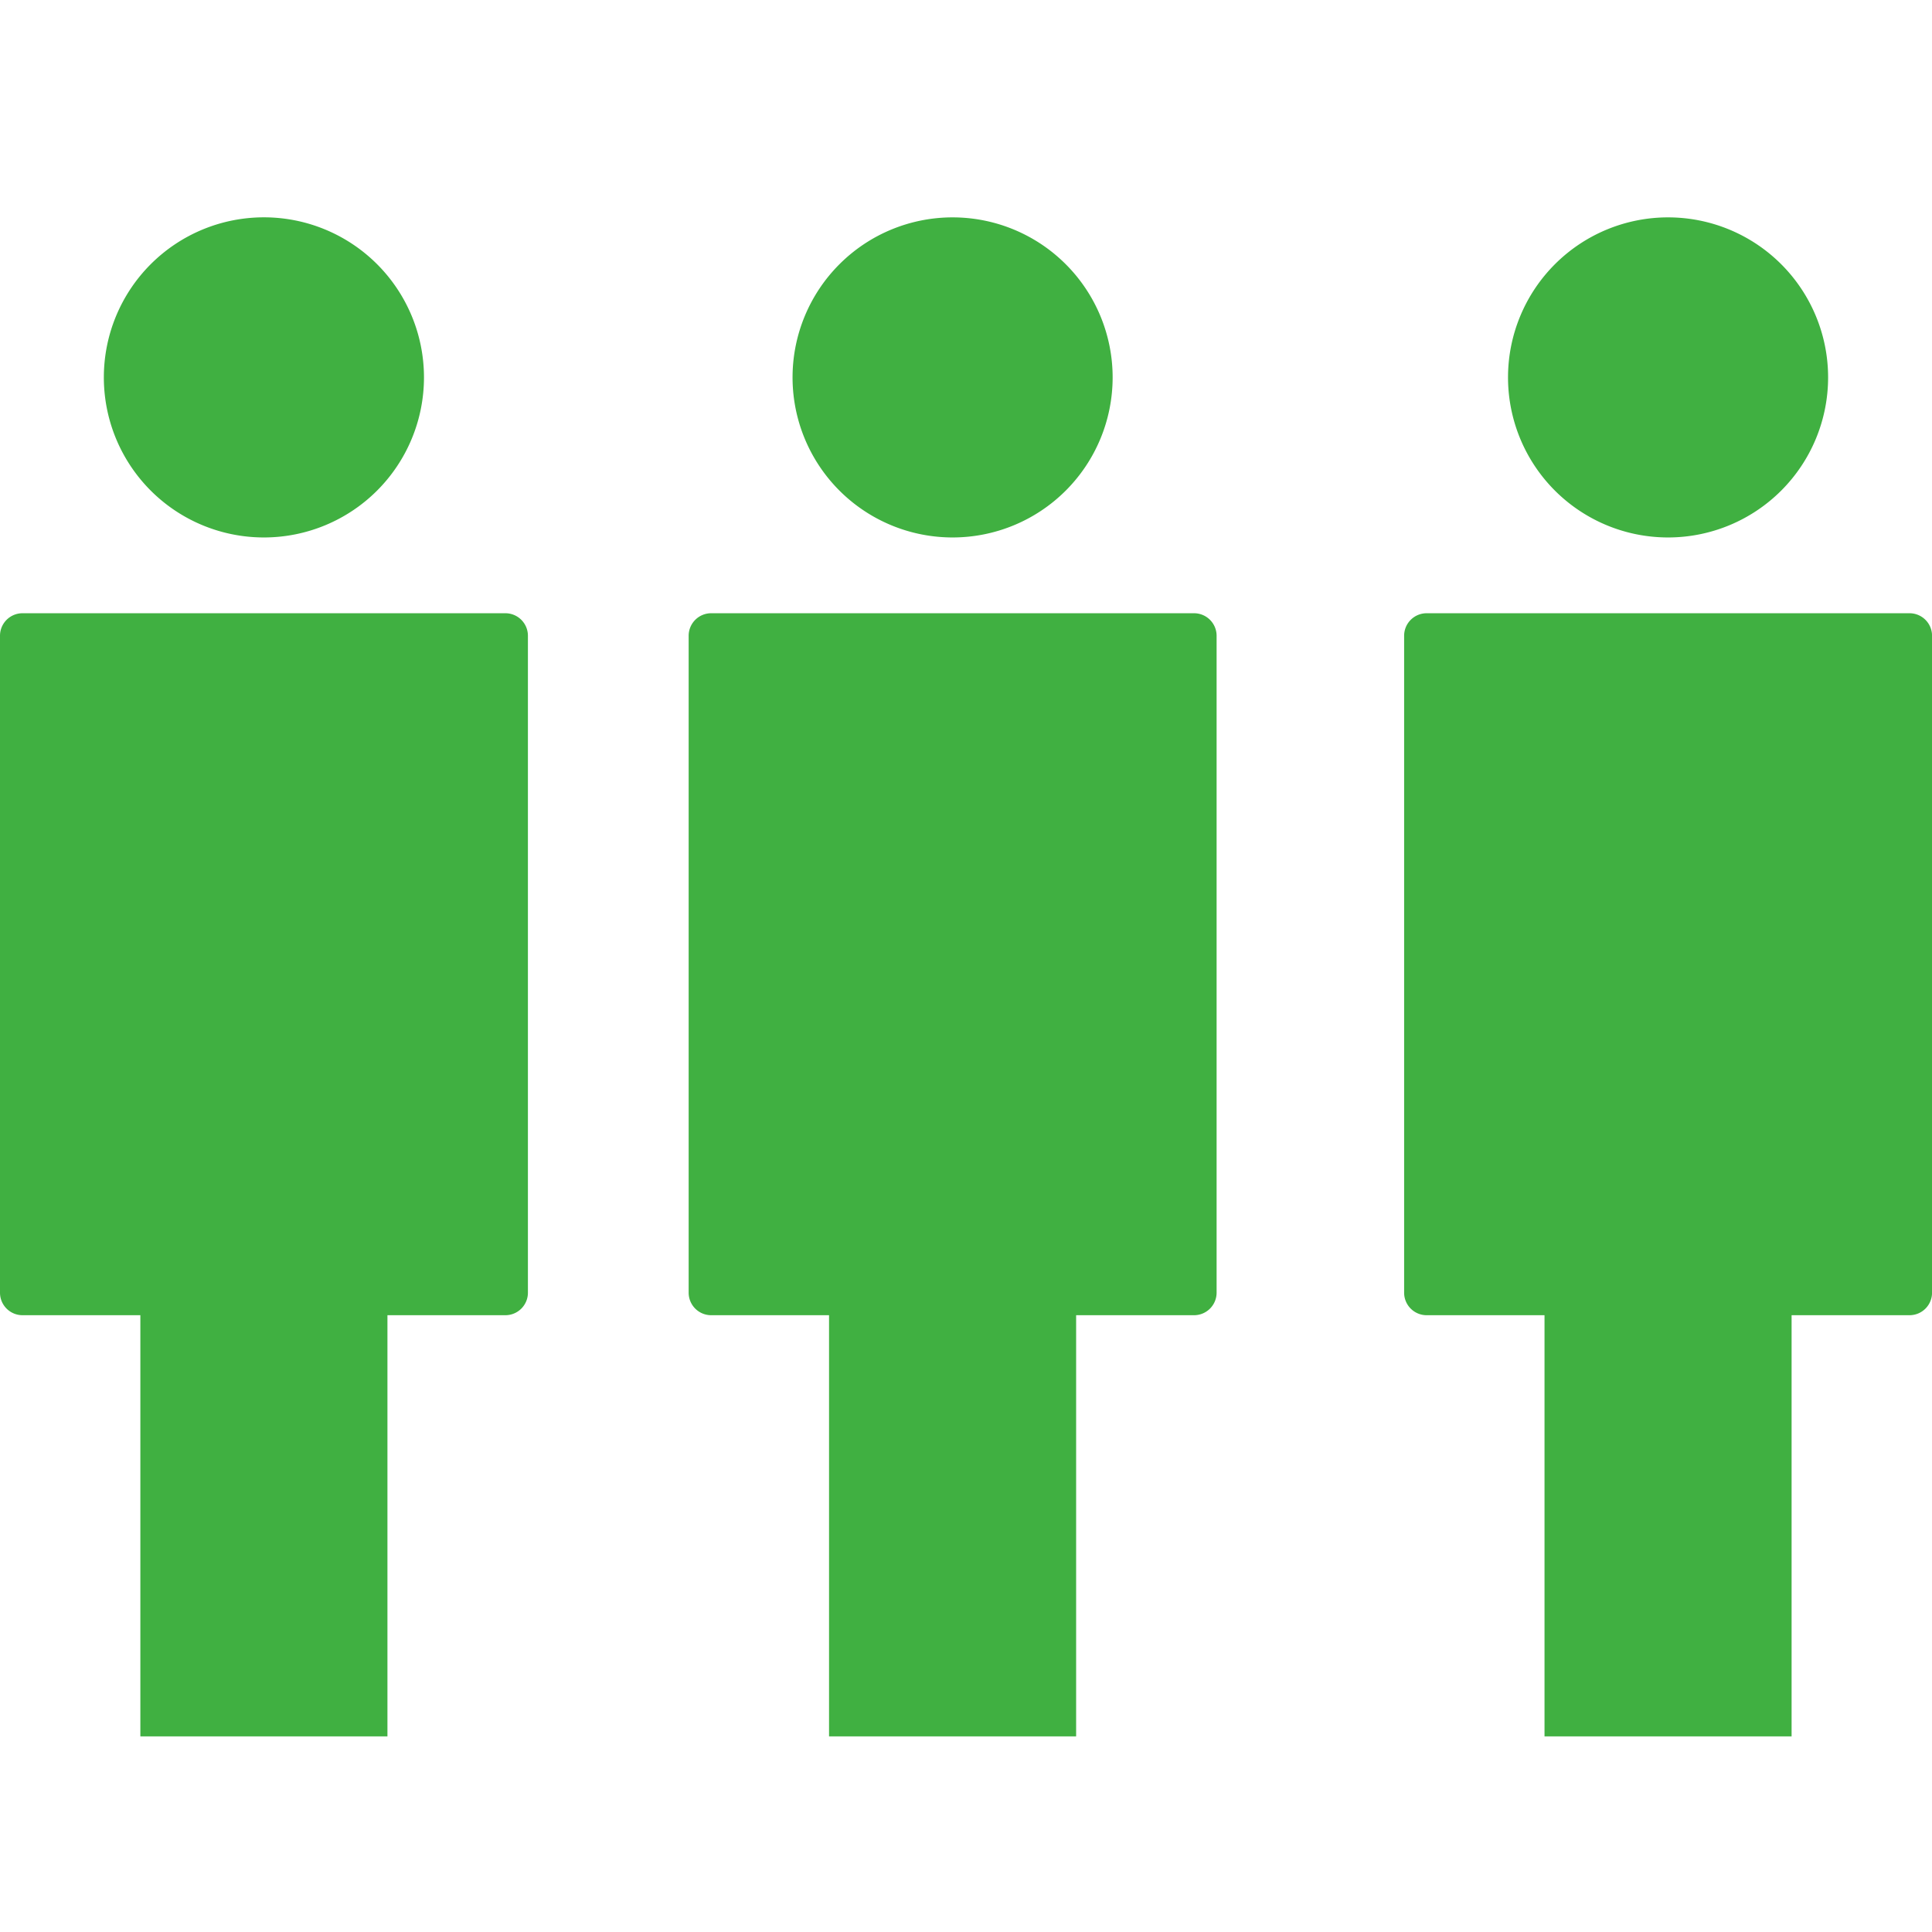 <svg xmlns="http://www.w3.org/2000/svg" width="80" height="80" viewBox="0 0 80 80"><g transform="translate(-1685 -3971)"><rect width="80" height="80" transform="translate(1685 3971)" fill="#fff" opacity="0"/><path d="M69.071,62.9H63.955V45.46H59.072a.932.932,0,0,1-.93-.931V17.324a.932.932,0,0,1,.93-.931h20a.933.933,0,0,1,.93.931V44.529a.933.933,0,0,1-.93.931H74.186V62.9Zm-29.626,0H34.329V45.46H29.446a.932.932,0,0,1-.93-.931V17.324a.932.932,0,0,1,.93-.931h20a.934.934,0,0,1,.931.931V44.529a.934.934,0,0,1-.931.931H44.56V62.9Zm-28.517,0H5.812V45.46H.93A.932.932,0,0,1,0,44.529V17.324a.932.932,0,0,1,.93-.931h20a.933.933,0,0,1,.93.931V44.529a.933.933,0,0,1-.93.931H16.043V62.9ZM62.444,6.627a6.627,6.627,0,1,1,6.627,6.628A6.627,6.627,0,0,1,62.444,6.627Zm-29.626,0a6.627,6.627,0,1,1,6.627,6.628A6.627,6.627,0,0,1,32.818,6.627ZM4.3,6.627a6.628,6.628,0,1,1,6.628,6.628A6.627,6.627,0,0,1,4.3,6.627Z" transform="translate(1685 3980)" fill="#40b041"/></g></svg>